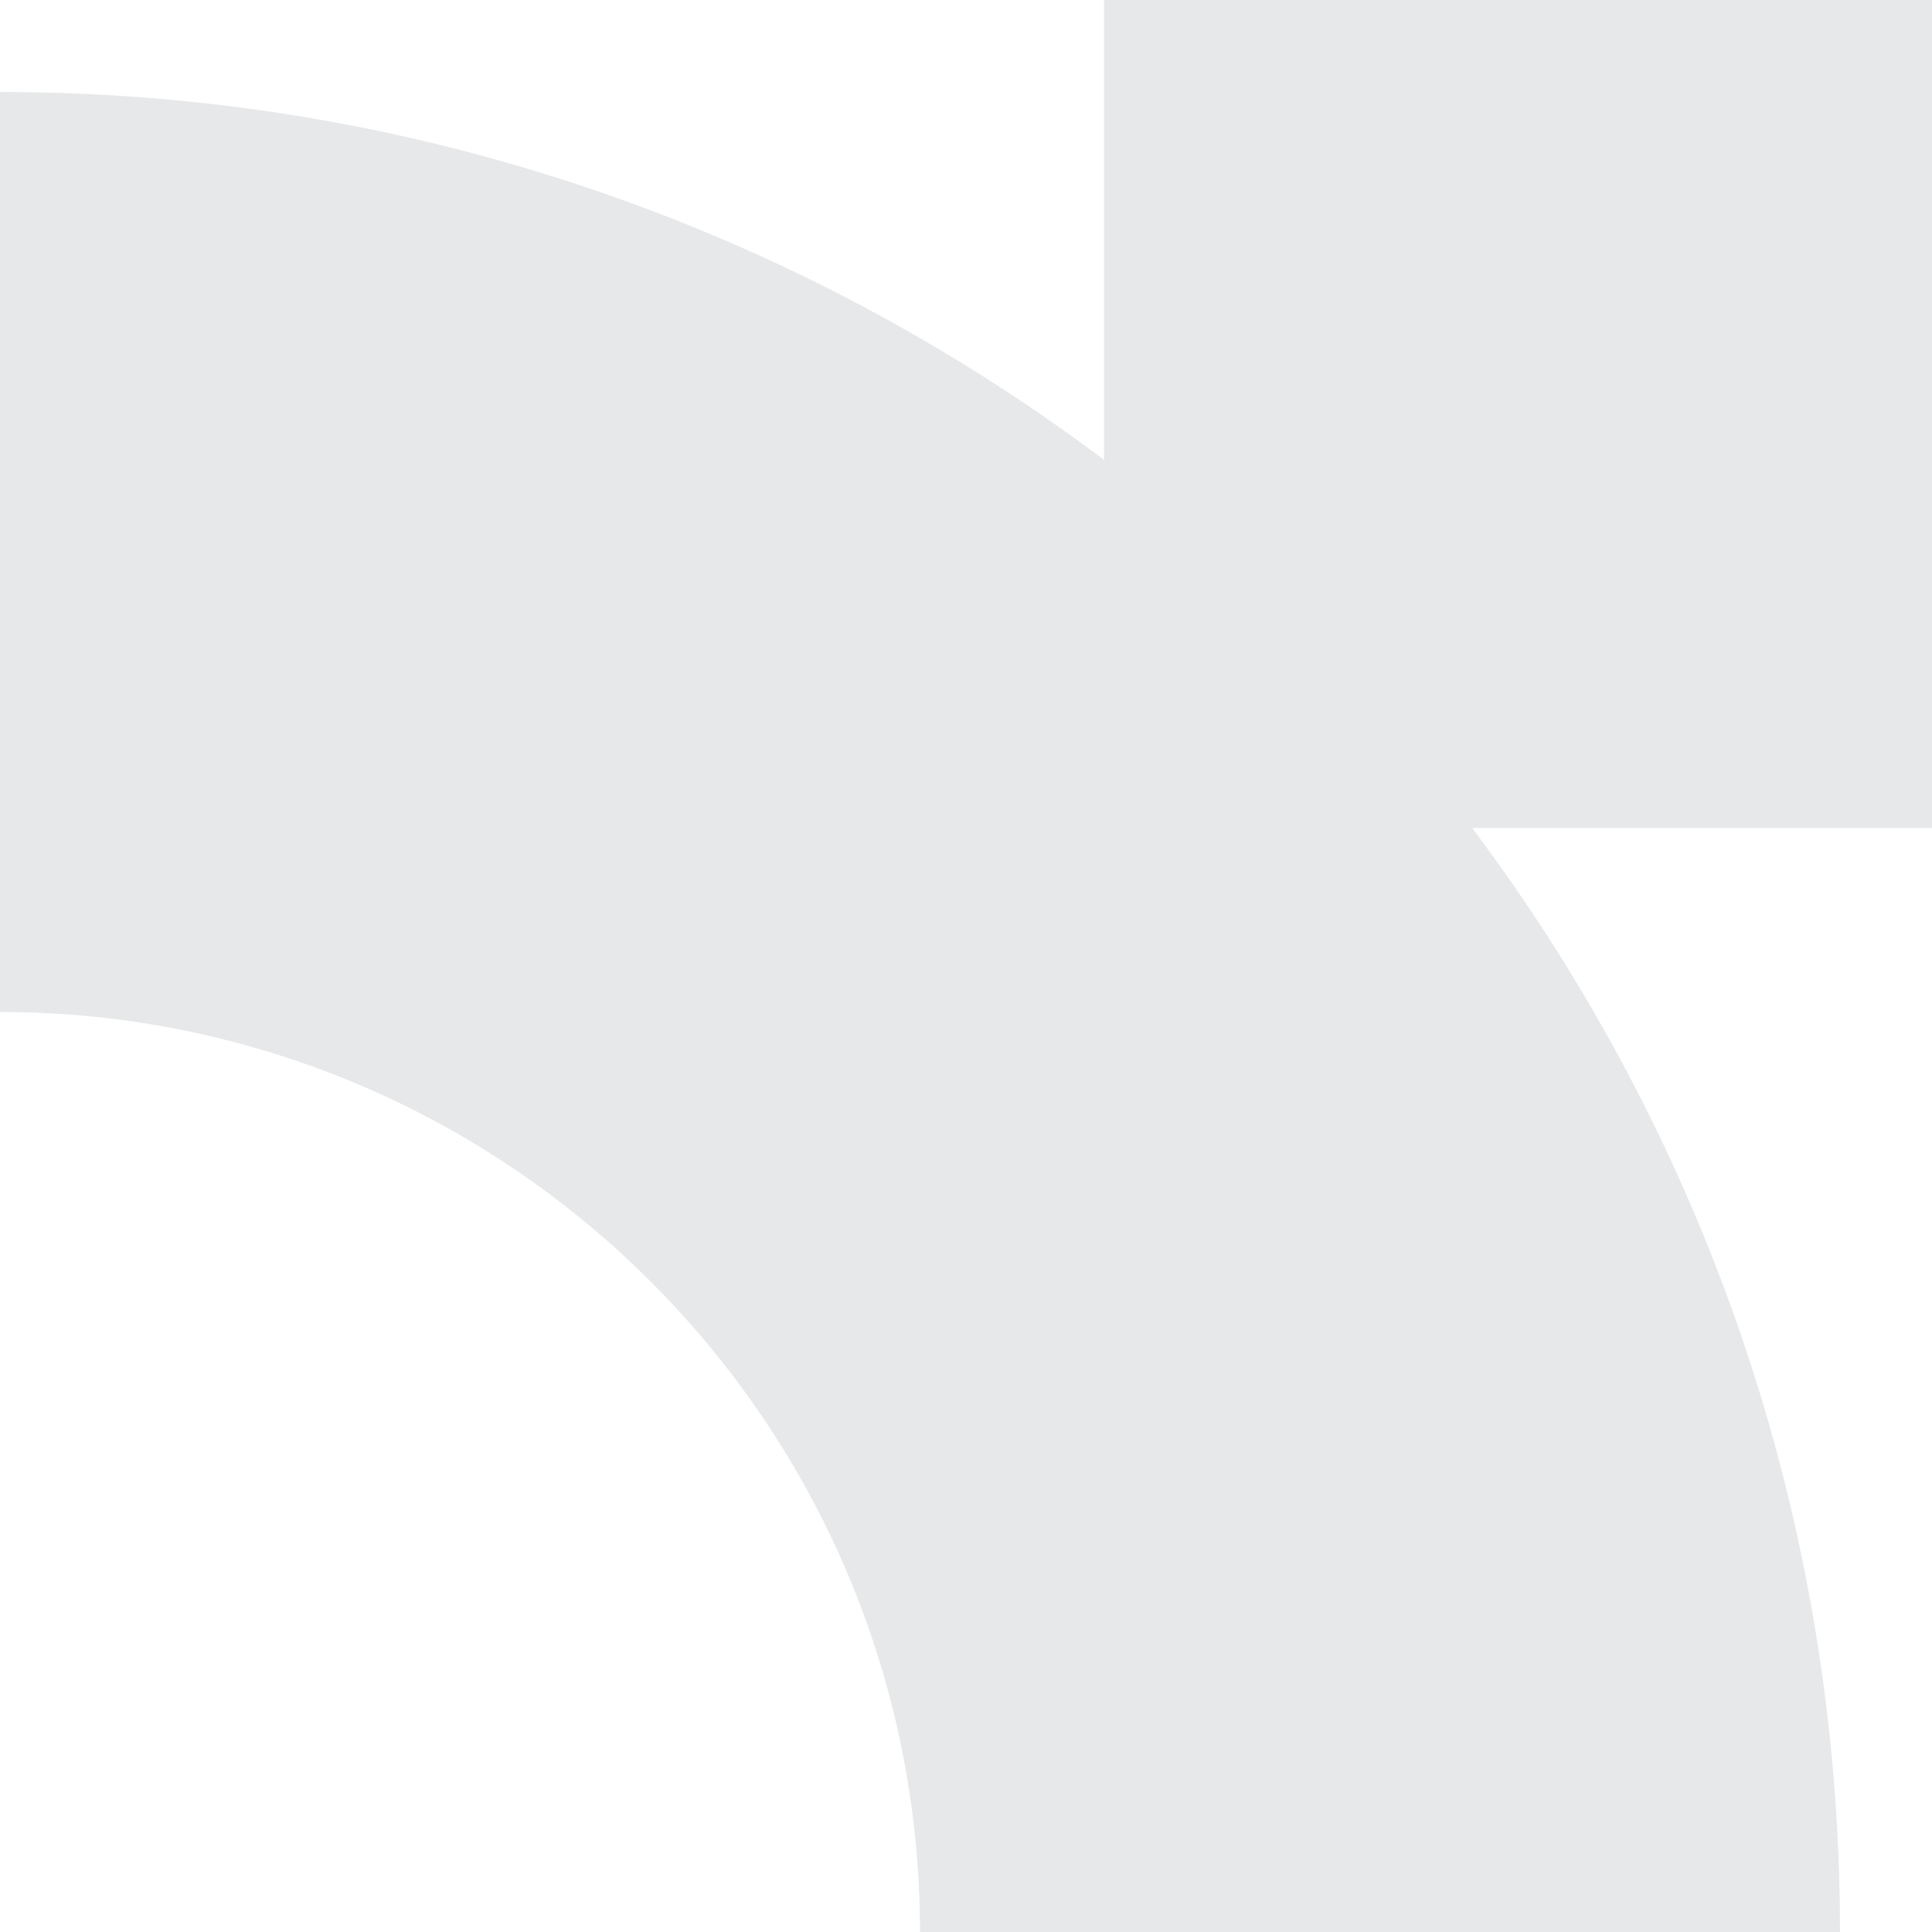 <?xml version="1.0" encoding="UTF-8"?><svg id="Layer_1" xmlns="http://www.w3.org/2000/svg" width="210" height="210" viewBox="0 0 210 210"><path d="m120.002,49.985C86.575,24.876,45.025,9.998,0,9.998v100.002c55.228,0,100,44.772,100,100h100.002c0-45.026-14.879-86.576-39.987-120.003h49.985V0h-89.998v49.985Z" fill="#131720" fill-rule="evenodd" opacity=".1" stroke-width="0"/></svg>